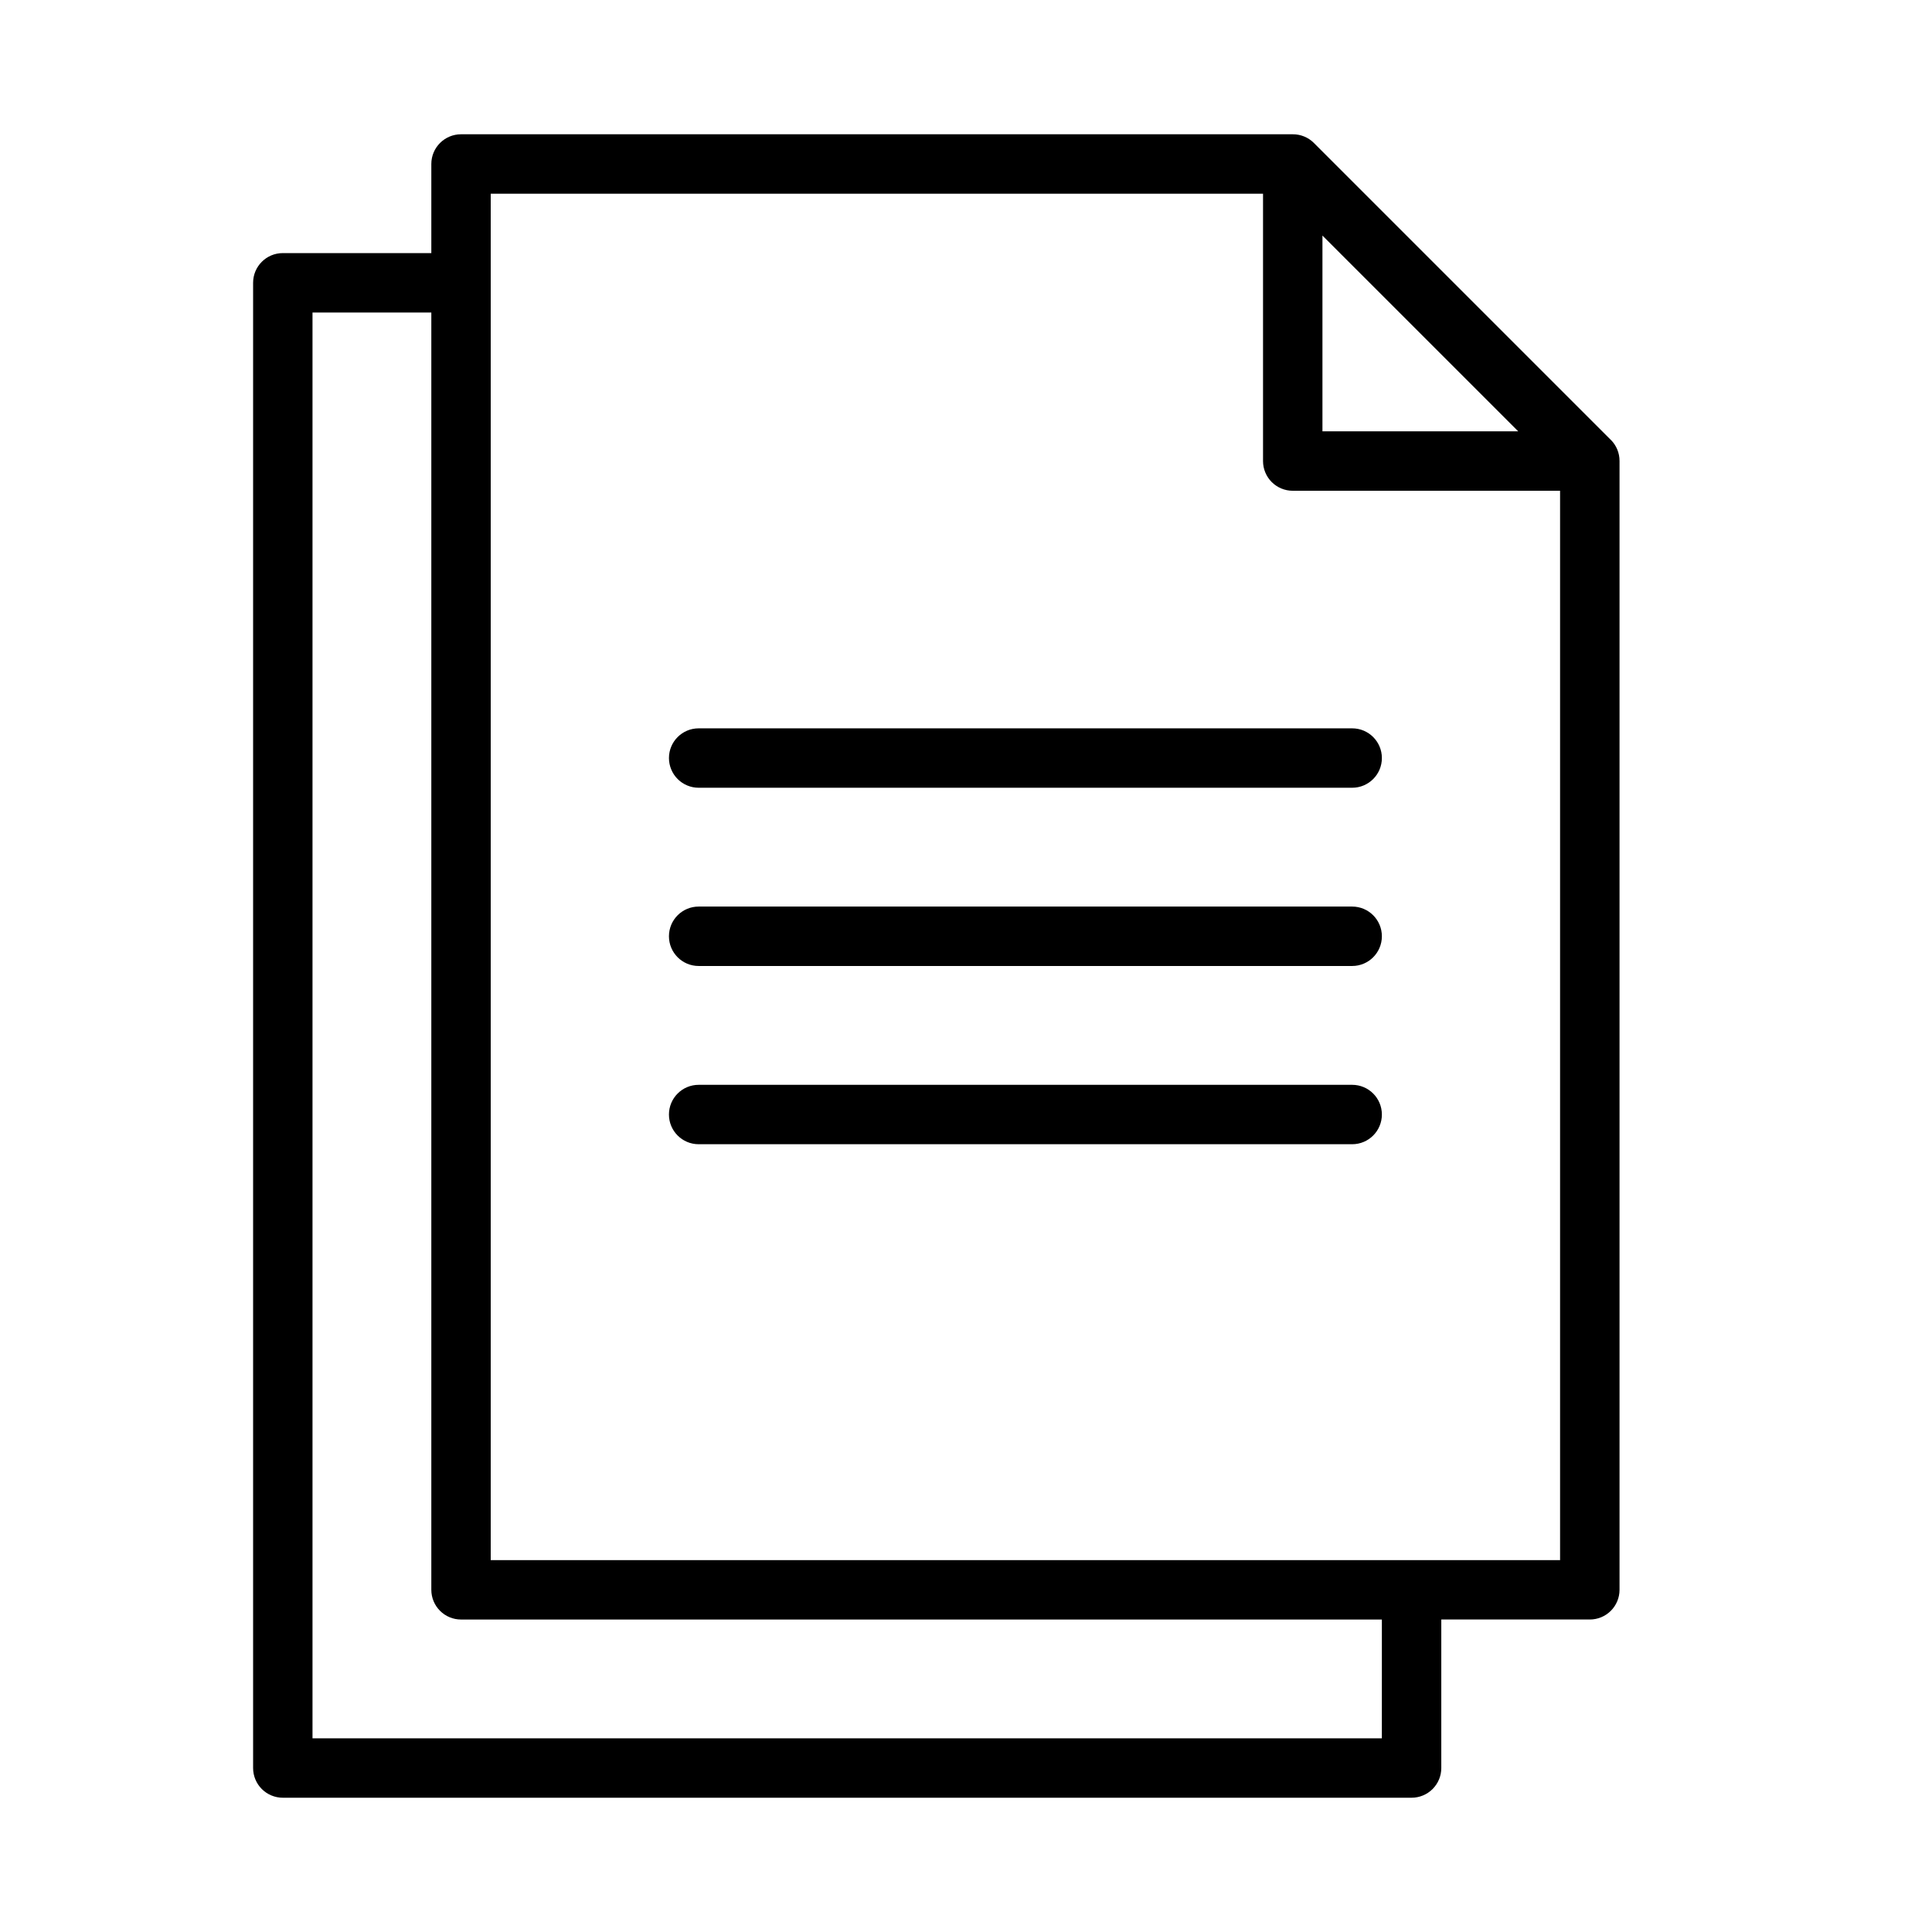 <?xml version="1.0" encoding="UTF-8"?>
<!-- Uploaded to: ICON Repo, www.svgrepo.com, Generator: ICON Repo Mixer Tools -->
<svg fill="#000000" width="800px" height="800px" version="1.1" viewBox="144 144 512 512" xmlns="http://www.w3.org/2000/svg">
 <g>
  <path d="m570.9 260.59-78.719-78.719v-0.004c-1.484-1.473-3.496-2.293-5.59-2.281h-220.41c-4.348 0-7.875 3.523-7.875 7.871v23.617h-39.359c-4.348 0-7.871 3.523-7.871 7.871v393.6c0 2.09 0.828 4.09 2.305 5.566s3.481 2.305 5.566 2.305h299.14c2.09 0 4.09-0.828 5.566-2.305 1.477-1.477 2.305-3.477 2.305-5.566v-39.359h39.363c2.086 0 4.09-0.828 5.566-2.305 1.477-1.477 2.305-3.481 2.305-5.566v-299.14c0.012-2.094-0.809-4.106-2.285-5.59zm-76.438-54.16 51.879 51.875h-51.879zm15.746 398.25h-283.39v-377.86h31.488v338.5c0 2.086 0.832 4.09 2.309 5.566 1.477 1.477 3.477 2.305 5.566 2.305h244.03zm47.23-47.23-283.39-0.004v-362.11h204.67v70.852c0 2.086 0.828 4.09 2.305 5.566 1.477 1.473 3.481 2.305 5.566 2.305h70.848z"/>
  <path d="m321.28 344.89c0 2.086 0.832 4.09 2.305 5.566 1.477 1.477 3.481 2.305 5.566 2.305h173.19c4.348 0 7.871-3.523 7.871-7.871 0-4.348-3.523-7.871-7.871-7.871h-173.19c-4.348 0-7.871 3.523-7.871 7.871z"/>
  <path d="m502.34 384.25h-173.19c-4.348 0-7.871 3.523-7.871 7.871s3.523 7.875 7.871 7.875h173.19c4.348 0 7.871-3.527 7.871-7.875s-3.523-7.871-7.871-7.871z"/>
  <path d="m502.34 431.49h-173.19c-4.348 0-7.871 3.523-7.871 7.871s3.523 7.871 7.871 7.871h173.19c4.348 0 7.871-3.523 7.871-7.871s-3.523-7.871-7.871-7.871z"/>
 </g>
</svg>